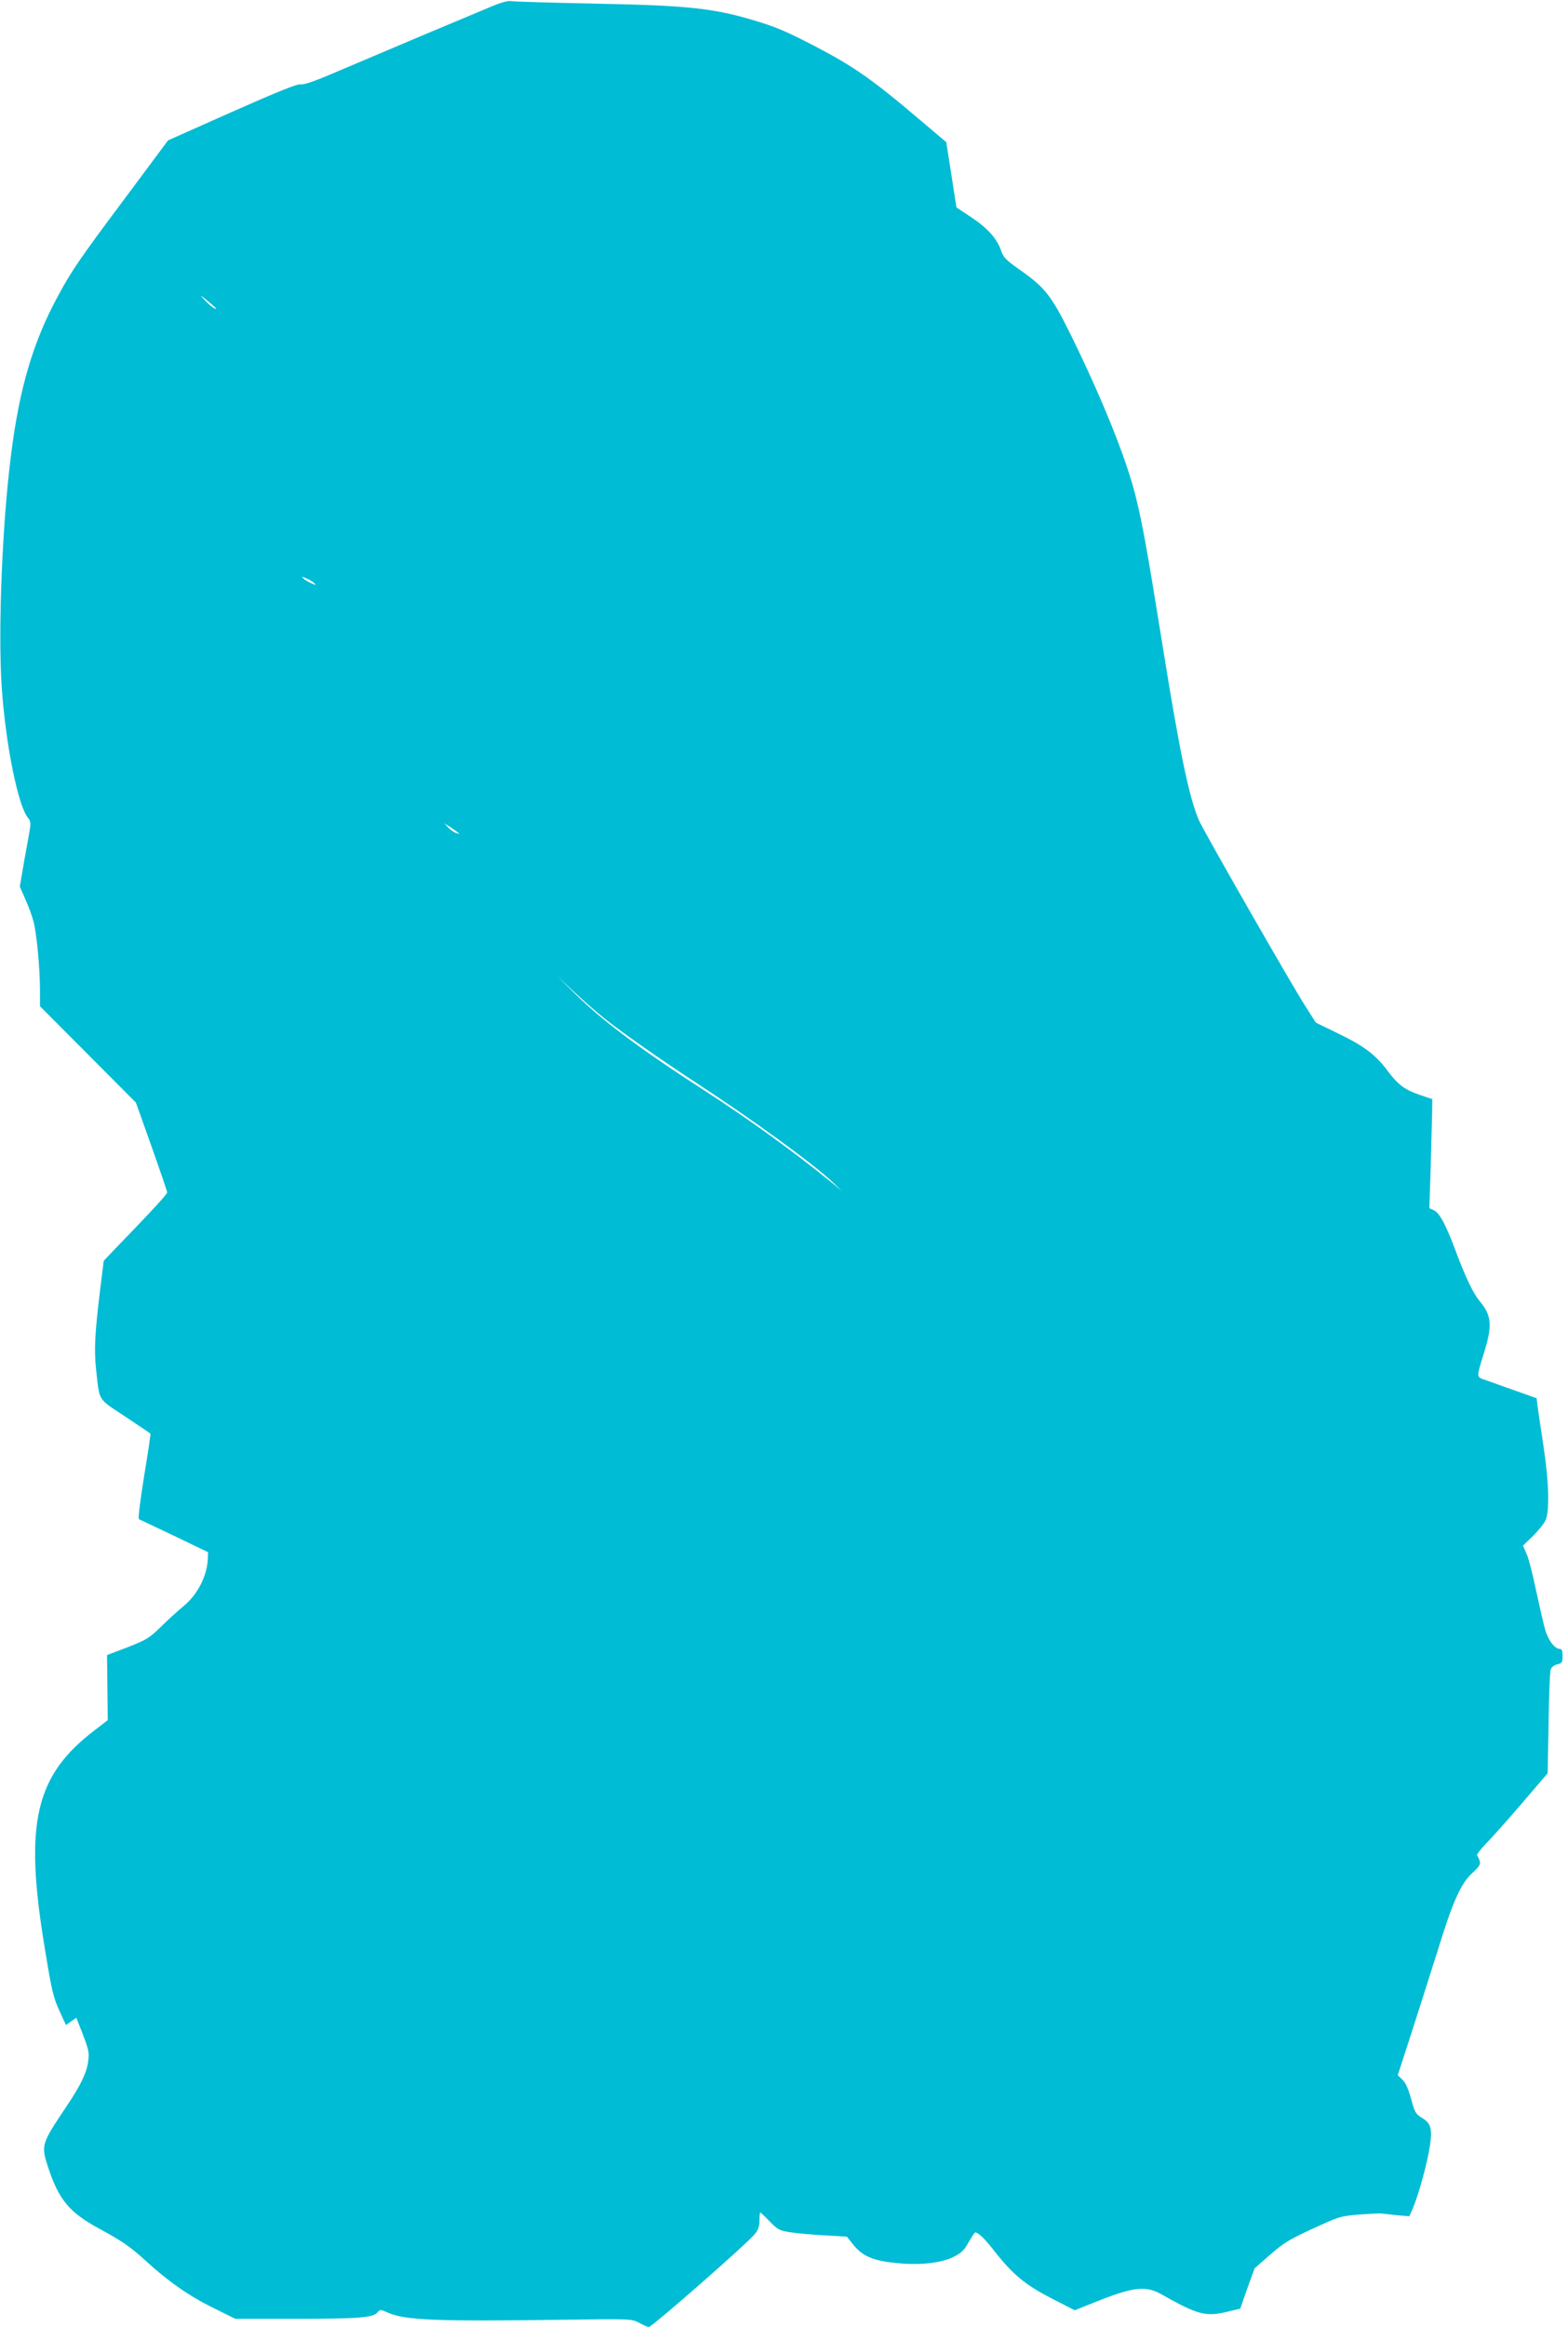 <?xml version="1.0" standalone="no"?>
<!DOCTYPE svg PUBLIC "-//W3C//DTD SVG 20010904//EN"
 "http://www.w3.org/TR/2001/REC-SVG-20010904/DTD/svg10.dtd">
<svg version="1.0" xmlns="http://www.w3.org/2000/svg"
 width="863pt" height="1280pt" viewBox="0 0 863 1280"
 preserveAspectRatio="xMidYMid meet">
<g transform="translate(0,1280) scale(0.1,-0.1)"
fill="#00bcd4" stroke="none">
<path d="M2690 12758 c-52 -22 -219 -92 -370 -155 -151 -64 -357 -151 -458
-194 -127 -55 -191 -77 -207 -73 -17 4 -122 -38 -377 -151 l-353 -157 -236
-317 c-247 -330 -296 -401 -371 -541 -136 -251 -211 -505 -257 -870 -49 -383
-72 -961 -52 -1272 21 -320 91 -667 147 -729 10 -11 13 -28 10 -50 -3 -19 -17
-100 -32 -180 l-25 -146 30 -68 c17 -38 38 -94 46 -126 17 -66 35 -255 35
-379 l0 -85 264 -265 264 -265 86 -241 c47 -133 86 -247 86 -253 0 -10 -80
-97 -287 -311 l-62 -65 -20 -160 c-29 -239 -34 -330 -22 -440 20 -177 6 -155
160 -257 75 -50 138 -92 139 -94 2 -1 -14 -107 -35 -235 -23 -144 -34 -234
-28 -236 6 -2 93 -44 195 -92 l185 -89 -1 -33 c-3 -96 -56 -200 -134 -264 -25
-20 -79 -69 -120 -109 -69 -68 -84 -76 -188 -117 l-113 -43 2 -179 2 -179 -69
-53 c-331 -251 -392 -511 -278 -1199 41 -249 46 -270 86 -358 l31 -67 28 20
29 20 11 -28 c58 -146 61 -159 55 -206 -7 -65 -40 -135 -123 -258 -136 -203
-138 -209 -98 -331 59 -179 117 -248 281 -337 127 -69 172 -100 256 -177 120
-110 239 -194 368 -257 l125 -62 325 0 c351 0 433 6 457 35 15 17 17 17 58 -1
94 -42 265 -49 970 -39 369 5 370 5 413 -17 23 -13 47 -23 53 -23 17 0 535
453 583 511 19 23 26 42 26 75 0 24 2 44 4 44 3 0 26 -22 53 -50 44 -45 53
-50 113 -59 36 -6 120 -13 188 -17 l123 -7 30 -38 c56 -71 112 -95 252 -108
122 -12 236 1 304 34 44 22 60 37 84 81 17 30 33 54 36 54 18 0 51 -32 108
-105 100 -127 168 -183 313 -258 l127 -65 140 56 c184 72 253 79 335 33 203
-115 248 -127 373 -95 l63 15 39 111 40 111 84 73 c84 73 104 85 287 168 92
42 110 47 210 55 60 4 114 7 119 5 6 -1 42 -5 81 -9 l71 -6 21 49 c30 70 79
249 92 339 14 94 6 124 -45 154 -29 17 -38 31 -51 77 -23 85 -36 115 -60 137
l-21 20 73 225 c40 124 105 329 145 455 85 276 128 373 193 433 38 34 46 48
40 65 -3 12 -10 26 -14 30 -4 5 17 33 47 64 30 30 119 130 198 222 l143 167 5
274 c2 151 7 285 12 297 4 13 19 24 36 28 26 6 29 11 29 46 0 28 -4 39 -15 39
-28 0 -63 46 -80 103 -9 30 -31 127 -50 215 -18 88 -42 181 -53 205 l-20 45
55 53 c30 30 62 69 70 88 22 52 18 211 -12 406 -14 94 -29 191 -32 217 l-6 47
-116 41 c-64 23 -137 49 -163 58 -54 19 -54 8 -7 162 43 141 38 195 -28 274
-35 42 -77 130 -129 269 -56 150 -91 216 -123 230 l-24 11 7 221 c3 121 7 256
8 299 l1 80 -68 23 c-83 28 -120 56 -176 130 -64 88 -131 139 -270 206 l-127
62 -56 88 c-74 114 -562 966 -588 1026 -54 127 -107 381 -202 976 -83 517
-110 661 -146 807 -53 211 -185 537 -357 887 -108 218 -142 261 -289 363 -67
48 -83 64 -94 99 -22 65 -73 123 -163 183 l-83 55 -28 180 -28 179 -142 120
c-268 228 -371 299 -589 412 -147 76 -205 101 -321 136 -229 69 -369 84 -881
94 -242 5 -451 11 -465 14 -16 3 -60 -10 -120 -36z m-1500 -1655 c0 -10 -39
19 -65 48 -28 30 -26 29 18 -6 26 -22 47 -41 47 -42z m540 -1511 c13 -11 11
-12 -15 -1 -16 7 -37 19 -45 27 -13 11 -11 12 15 1 17 -7 37 -19 45 -27z m798
-1377 c2 -2 -5 -1 -16 2 -11 3 -31 16 -44 30 l-23 25 40 -26 c22 -15 41 -29
43 -31z m800 -1018 c95 -76 315 -230 505 -354 304 -198 637 -440 747 -543 l55
-52 -60 49 c-196 160 -450 344 -682 494 -368 237 -576 393 -722 537 l-106 105
97 -91 c53 -50 128 -115 166 -145z"/>
</g>
</svg>
